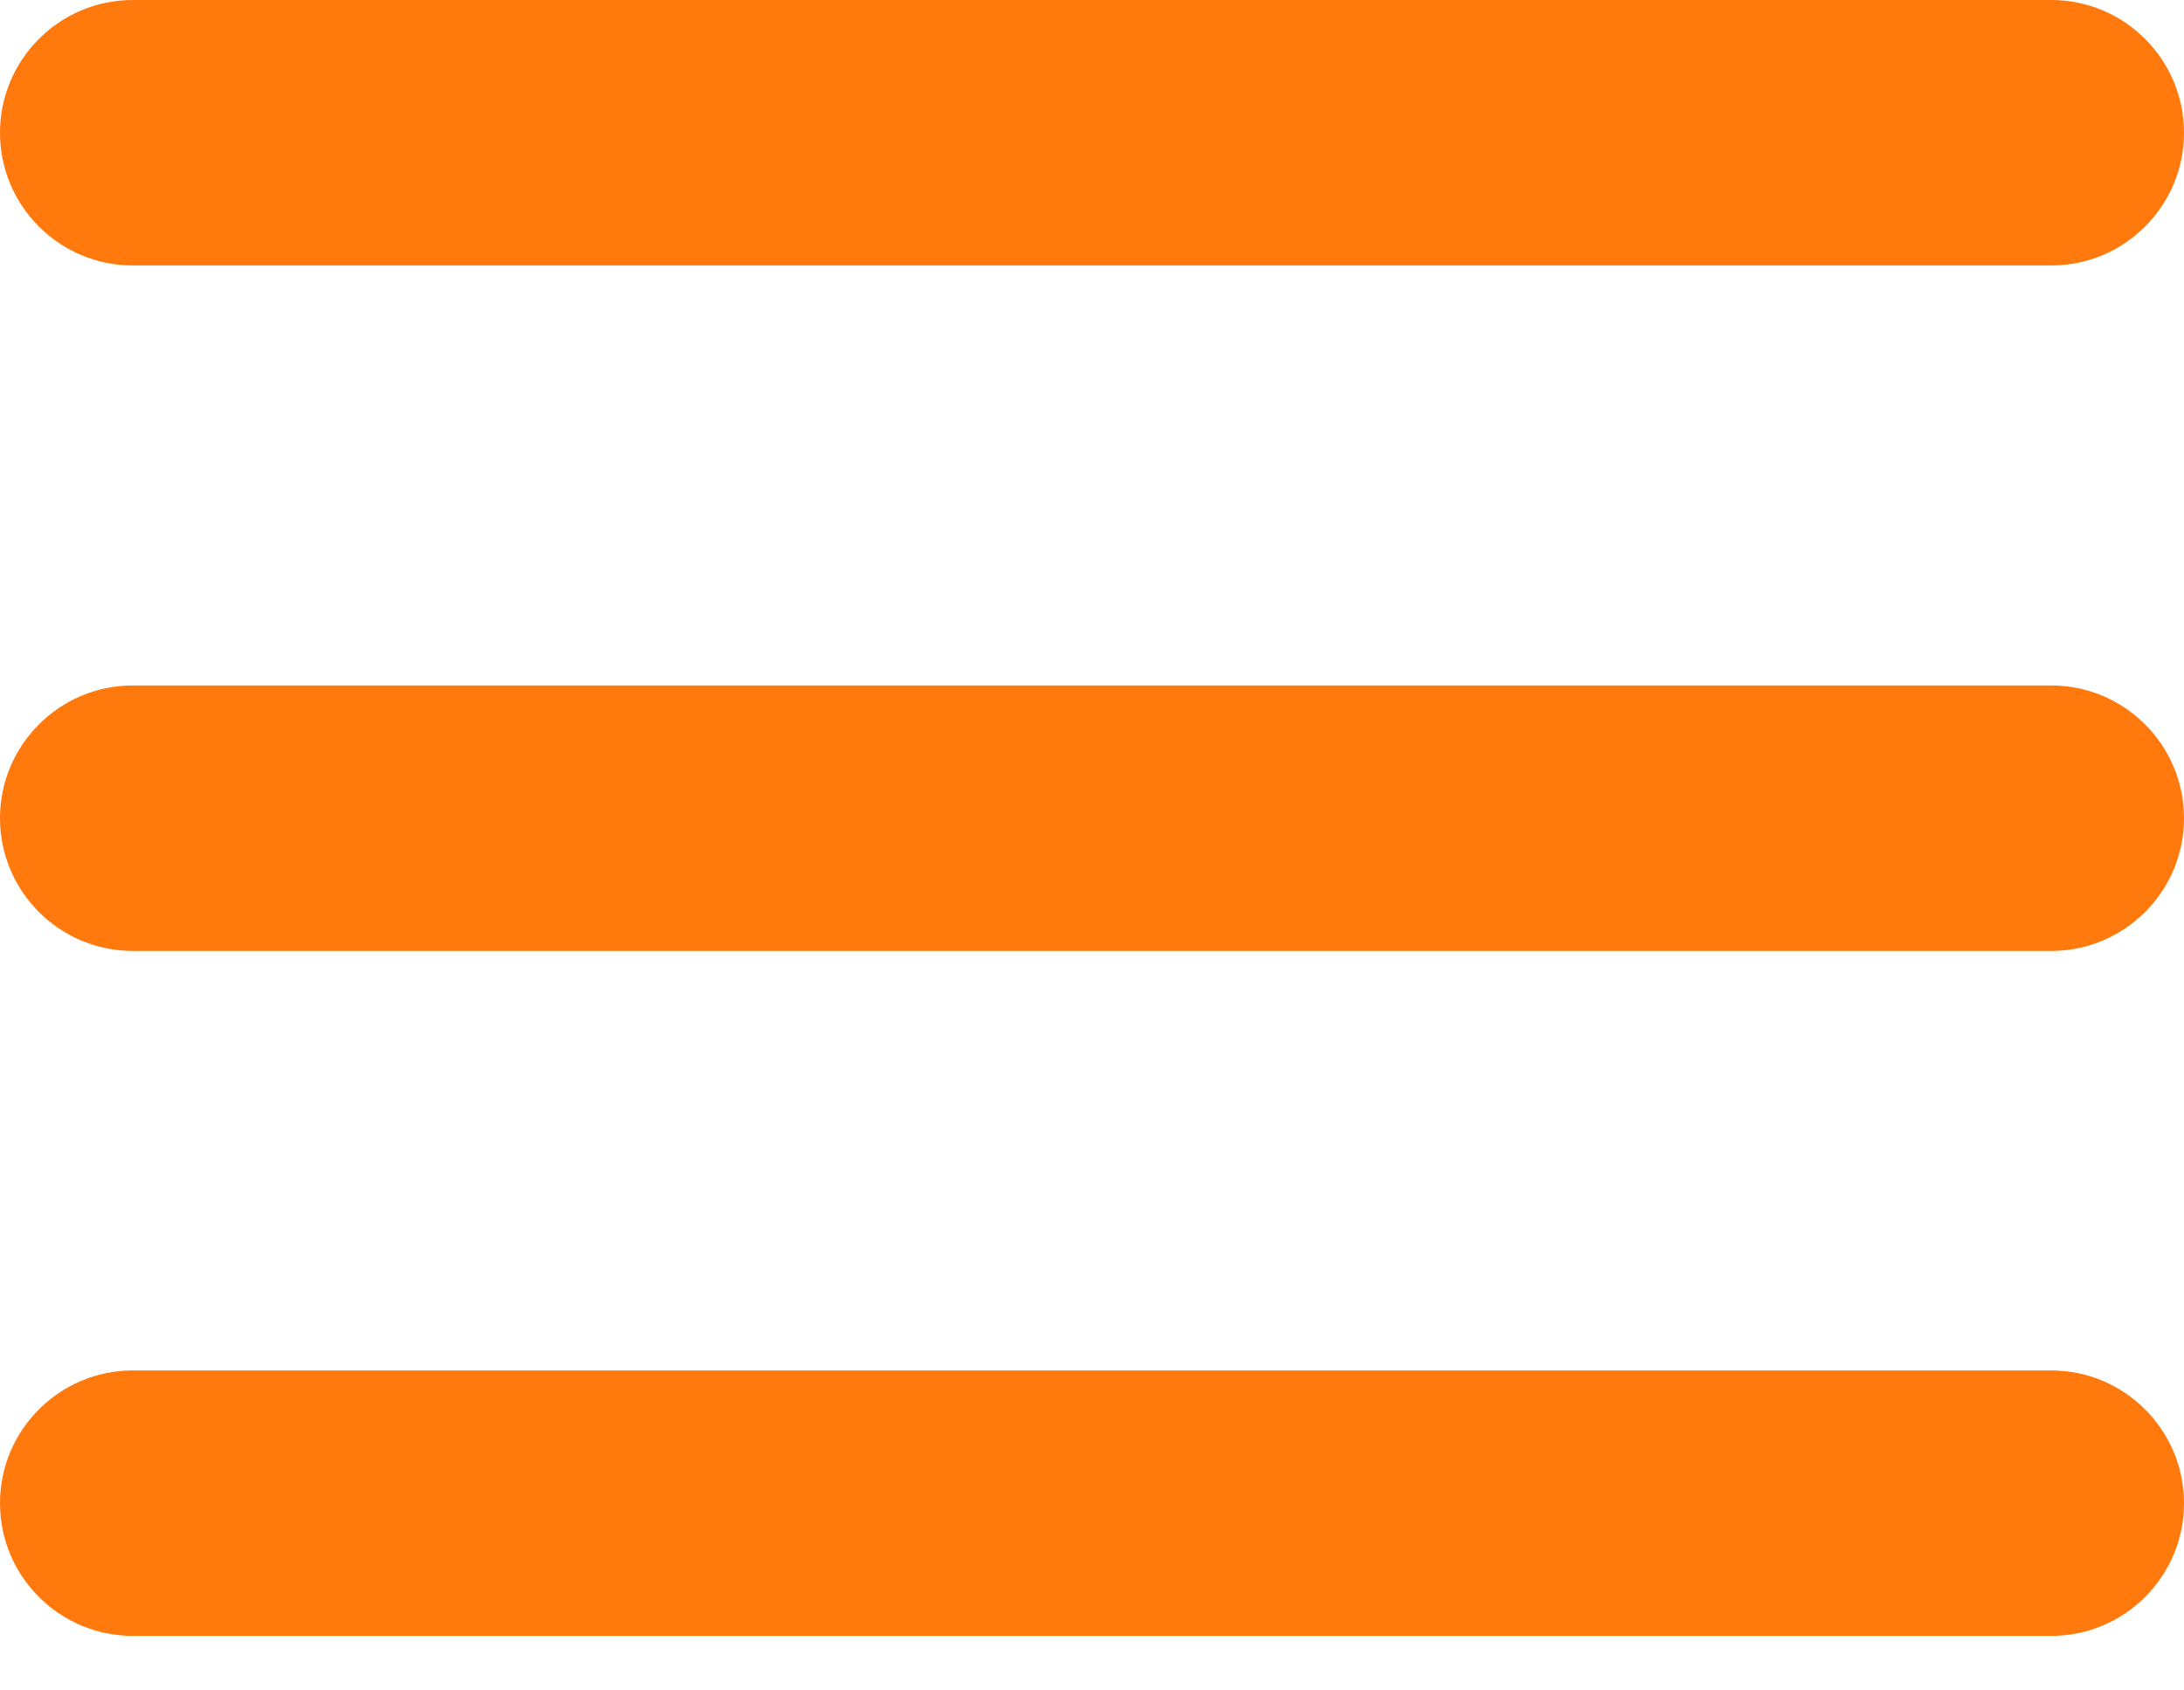 <svg width="31" height="24" viewBox="0 0 31 24" fill="none" xmlns="http://www.w3.org/2000/svg">
<path d="M1.885 3.769H29.116C30.155 3.769 31 2.924 31 1.885C31 0.845 30.155 0 29.116 0H1.885C0.845 0 0 0.845 0 1.885C0 2.924 0.845 3.769 1.885 3.769Z" fill="#FF790D"/>
<path d="M29.116 9.732H1.885C0.845 9.732 0 10.578 0 11.617C0 12.656 0.845 13.501 1.885 13.501H29.116C30.155 13.501 31 12.656 31 11.617C31 10.578 30.155 9.732 29.116 9.732Z" fill="#FF790D"/>
<path d="M29.116 19.457H1.885C0.845 19.457 0 20.303 0 21.342C0 22.381 0.845 23.226 1.885 23.226H29.116C30.155 23.226 31 22.381 31 21.342C31 20.303 30.155 19.457 29.116 19.457Z" fill="#FF790D"/>
</svg>
